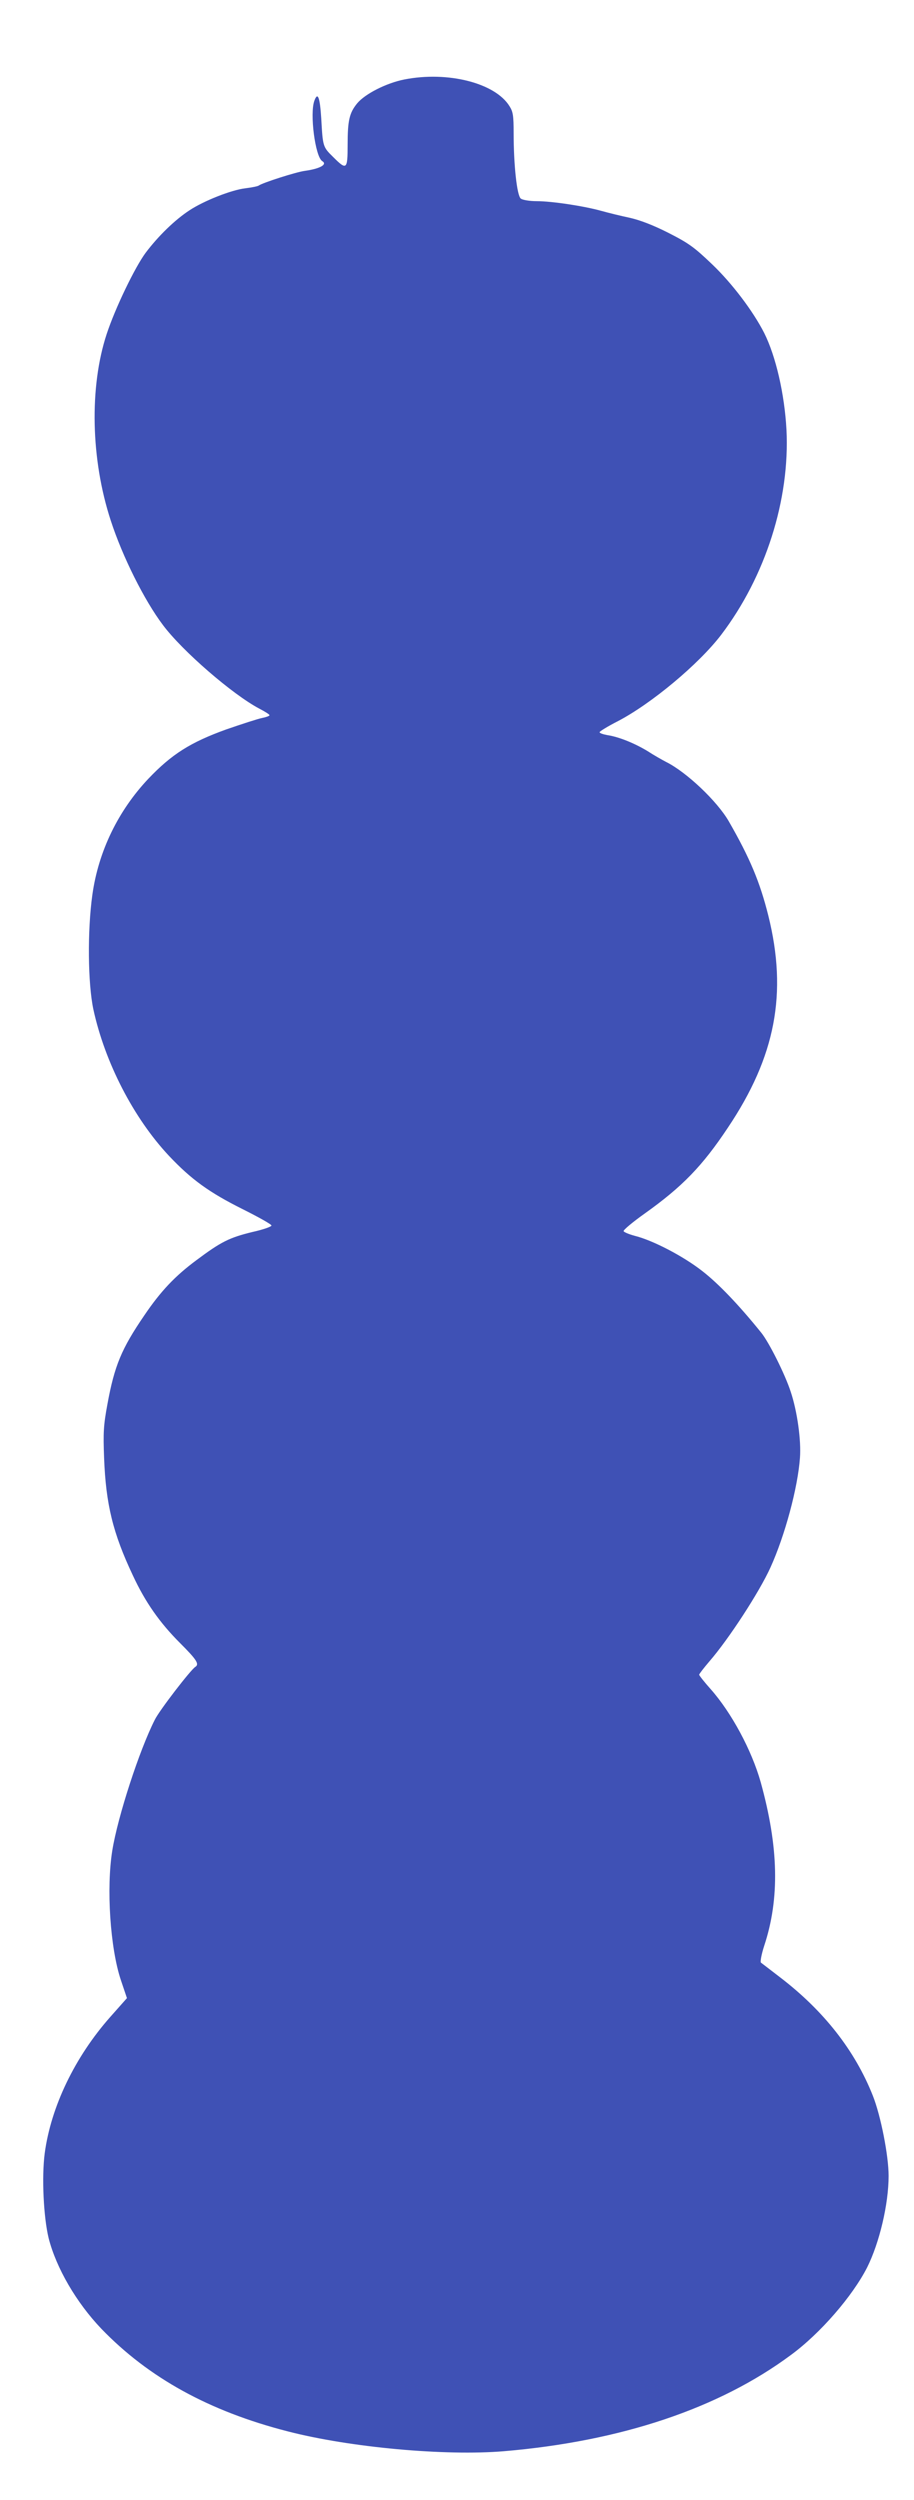 <?xml version="1.0" standalone="no"?>
<!DOCTYPE svg PUBLIC "-//W3C//DTD SVG 20010904//EN"
 "http://www.w3.org/TR/2001/REC-SVG-20010904/DTD/svg10.dtd">
<svg version="1.0" xmlns="http://www.w3.org/2000/svg"
 width="468pt" height="1280pt" viewBox="0 0 468 1280"
 preserveAspectRatio="xMidYMid meet">
<g transform="translate(0,1280) scale(0.1,-0.1)"
fill="#3f51b5" stroke="none">
<path d="M2070 12393 c-91 -18 -200 -73 -241 -122 -40 -49 -49 -87 -49 -213 0
-127 -5 -131 -74 -62 -53 52 -53 53 -61 197 -7 110 -18 138 -35 92 -25 -65 4
-288 40 -310 28 -17 -11 -39 -90 -50 -45 -6 -216 -61 -235 -75 -5 -4 -36 -10
-68 -14 -71 -8 -213 -64 -287 -113 -75 -49 -160 -132 -224 -217 -55 -74 -156
-283 -200 -417 -89 -271 -81 -642 21 -954 60 -185 172 -409 267 -535 100 -134
357 -356 493 -428 29 -15 53 -30 53 -34 0 -4 -17 -10 -37 -14 -21 -4 -104 -31
-185 -59 -183 -66 -279 -127 -398 -252 -155 -164 -256 -372 -287 -594 -26
-186 -23 -454 5 -587 59 -272 206 -557 387 -750 115 -122 207 -188 377 -273
82 -41 148 -78 148 -84 0 -6 -43 -21 -97 -33 -119 -29 -161 -50 -288 -145
-109 -81 -182 -158 -266 -282 -117 -171 -153 -258 -189 -455 -20 -108 -22
-145 -17 -275 9 -237 45 -385 147 -601 64 -138 138 -243 242 -347 85 -85 100
-108 78 -122 -24 -15 -184 -223 -207 -270 -79 -155 -190 -496 -218 -670 -31
-192 -11 -500 44 -664 l31 -92 -86 -97 c-181 -205 -303 -459 -335 -697 -16
-123 -6 -327 20 -435 39 -153 142 -330 270 -464 242 -251 552 -422 953 -525
320 -83 808 -127 1108 -102 600 51 1101 219 1470 493 151 111 315 301 390 448
63 126 110 324 110 469 0 103 -40 308 -81 411 -92 232 -252 435 -474 605 -49
38 -94 72 -99 76 -4 4 3 43 17 86 80 242 74 506 -18 838 -46 163 -149 355
-256 476 -33 37 -59 70 -59 74 0 4 24 35 53 69 98 113 255 354 312 480 74 163
140 408 151 561 7 90 -14 239 -47 338 -29 90 -112 255 -151 303 -116 144 -220
252 -301 315 -98 77 -254 158 -346 181 -30 8 -56 19 -58 24 -2 6 47 47 109 91
192 137 294 242 425 439 244 364 306 688 207 1086 -43 172 -94 294 -202 482
-59 103 -217 253 -322 305 -19 10 -62 34 -94 55 -68 41 -147 73 -206 82 -22 4
-40 10 -40 15 0 4 42 30 93 56 171 89 415 292 530 443 227 299 352 692 334
1050 -10 182 -54 375 -114 495 -57 112 -165 255 -268 353 -91 87 -119 107
-223 160 -79 40 -145 65 -198 77 -43 9 -108 25 -144 35 -89 25 -254 50 -332
50 -36 0 -72 6 -81 13 -20 14 -37 172 -37 336 0 88 -3 109 -21 137 -73 119
-316 181 -539 137z"/>
</g>
</svg>
